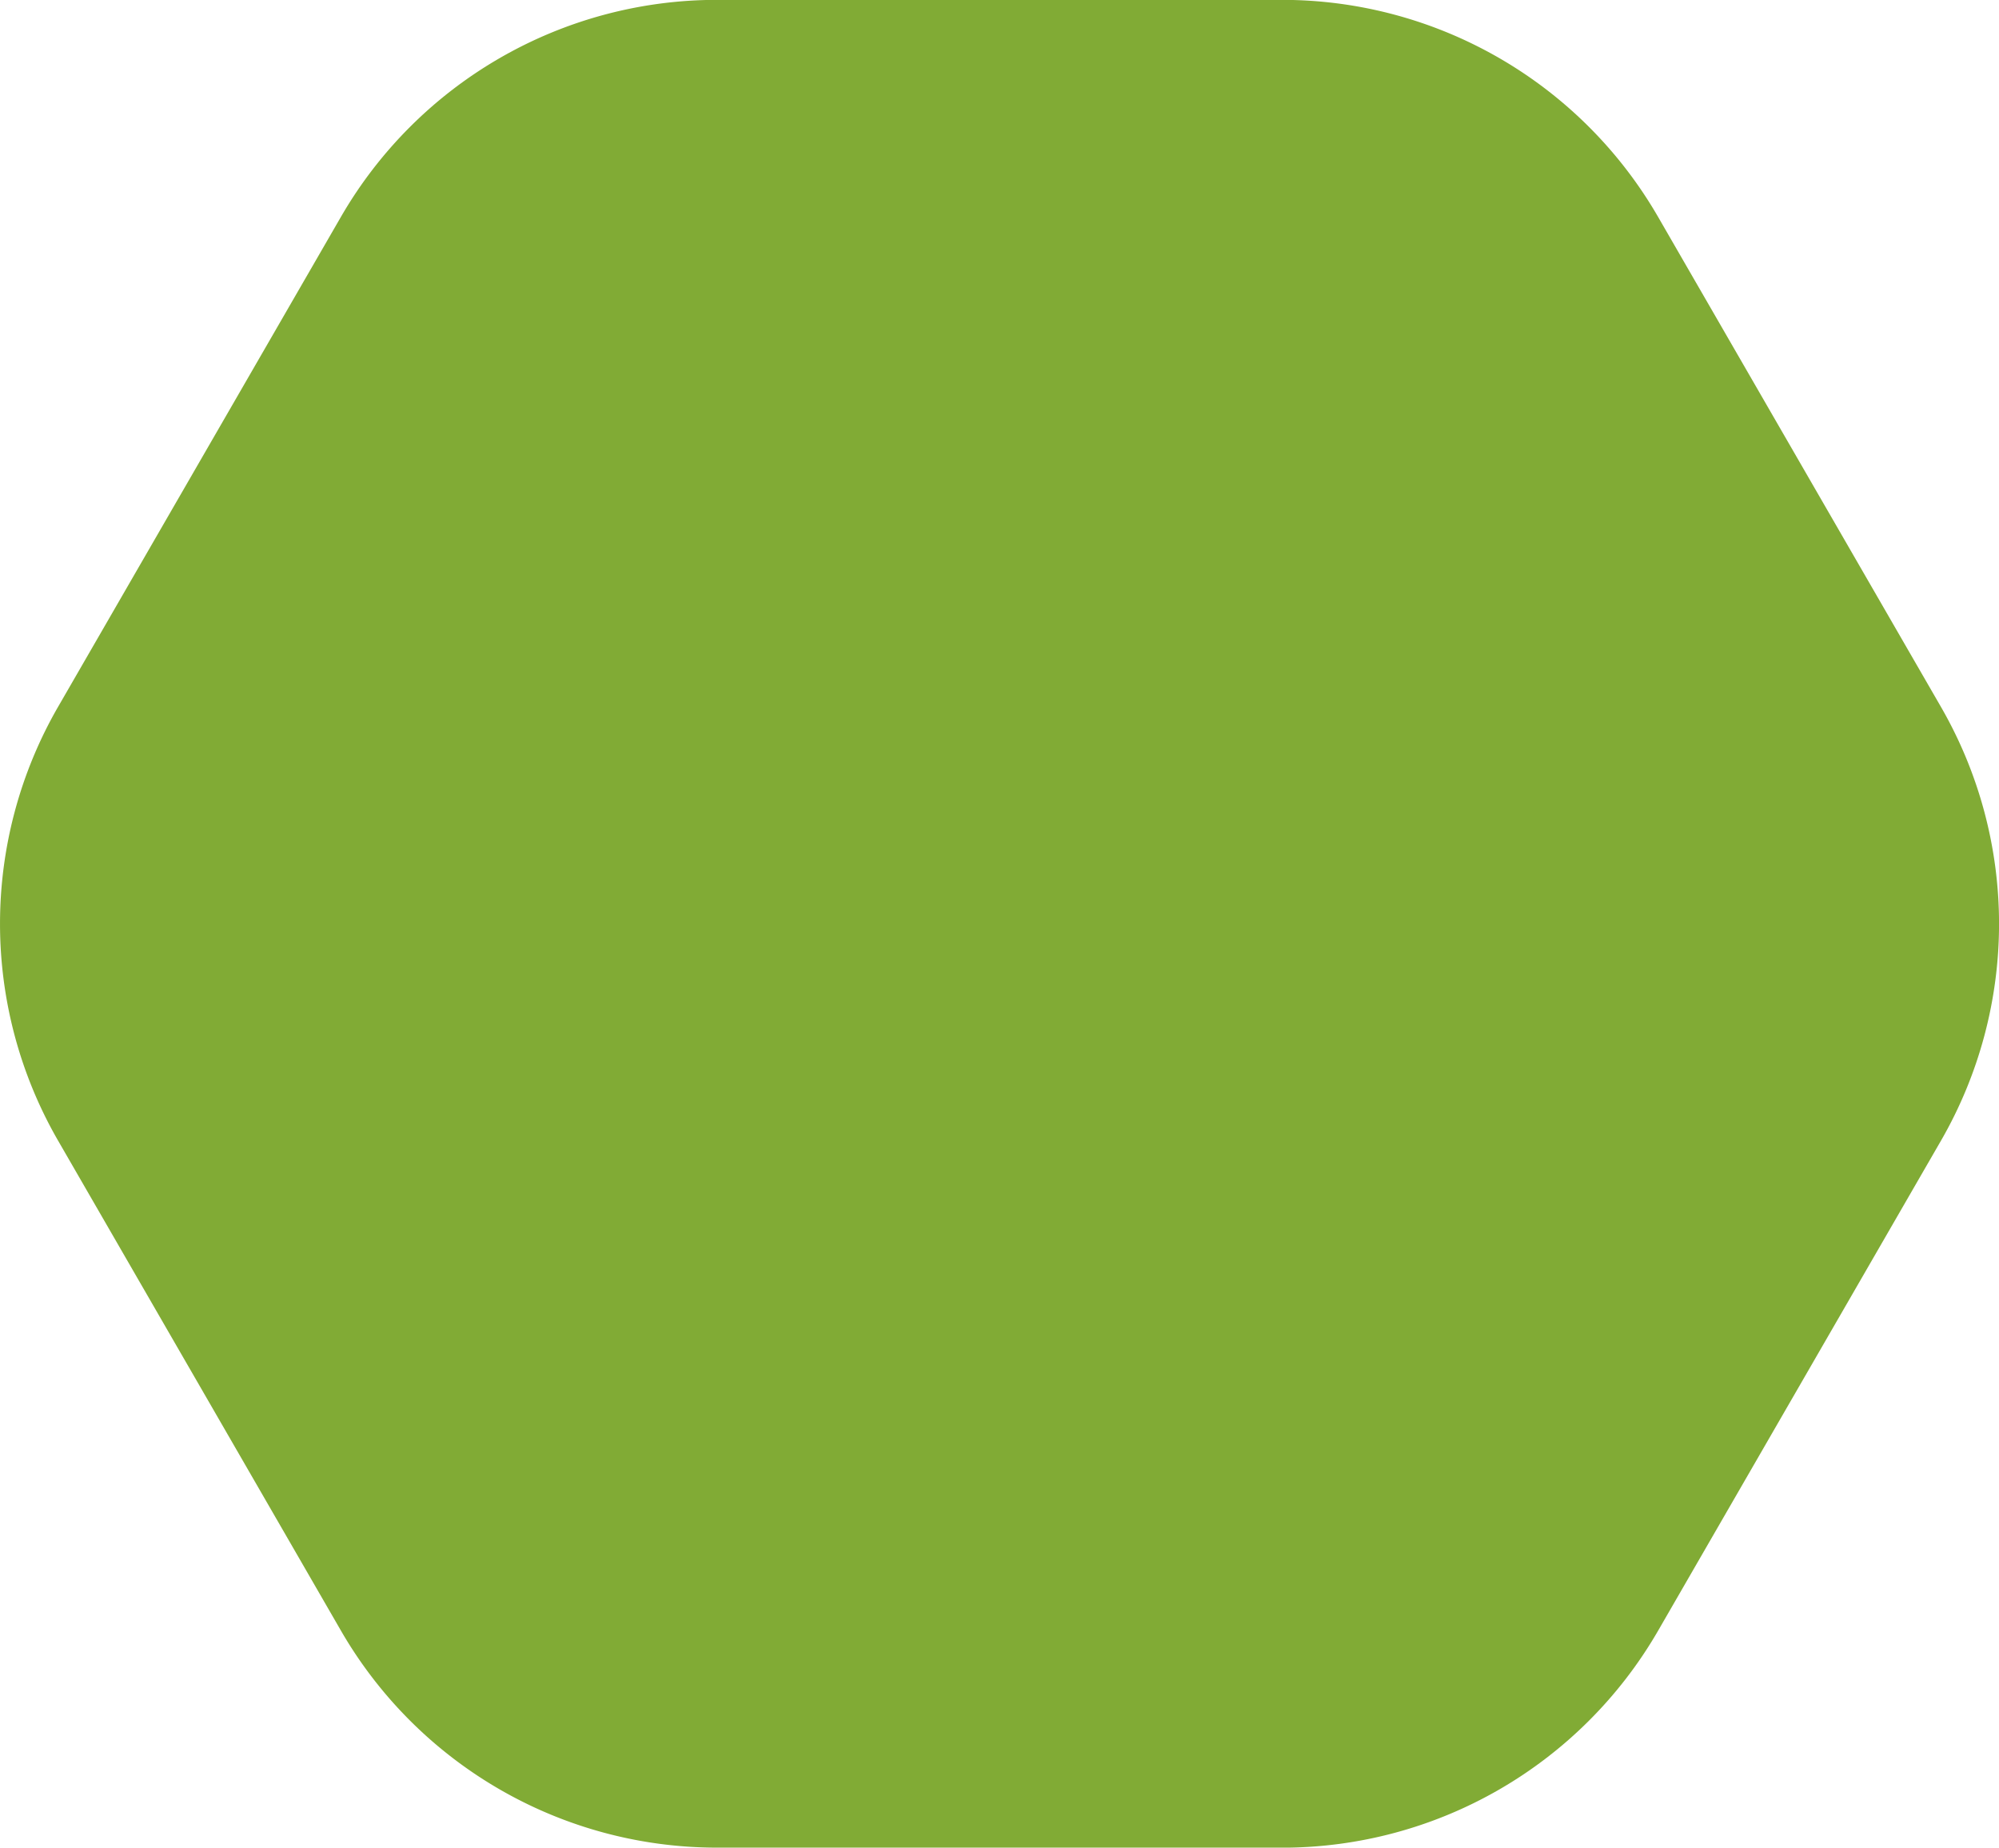 <svg xmlns="http://www.w3.org/2000/svg" width="108.93" height="100.675" viewBox="0 0 108.93 100.675">
  <path id="Path_9422" data-name="Path 9422" d="M843.037,611.619a23.662,23.662,0,0,1-20.433-11.8l-15.44-26.745a23.658,23.658,0,0,1,0-23.594l15.44-26.743a23.661,23.661,0,0,1,20.433-11.8h30.881a23.661,23.661,0,0,1,20.432,11.8l15.44,26.744a23.651,23.651,0,0,1,0,23.6l-15.438,26.741a23.665,23.665,0,0,1-20.433,11.8Z" transform="translate(-804.012 -510.944)" fill="#81ab35"/>
</svg>

